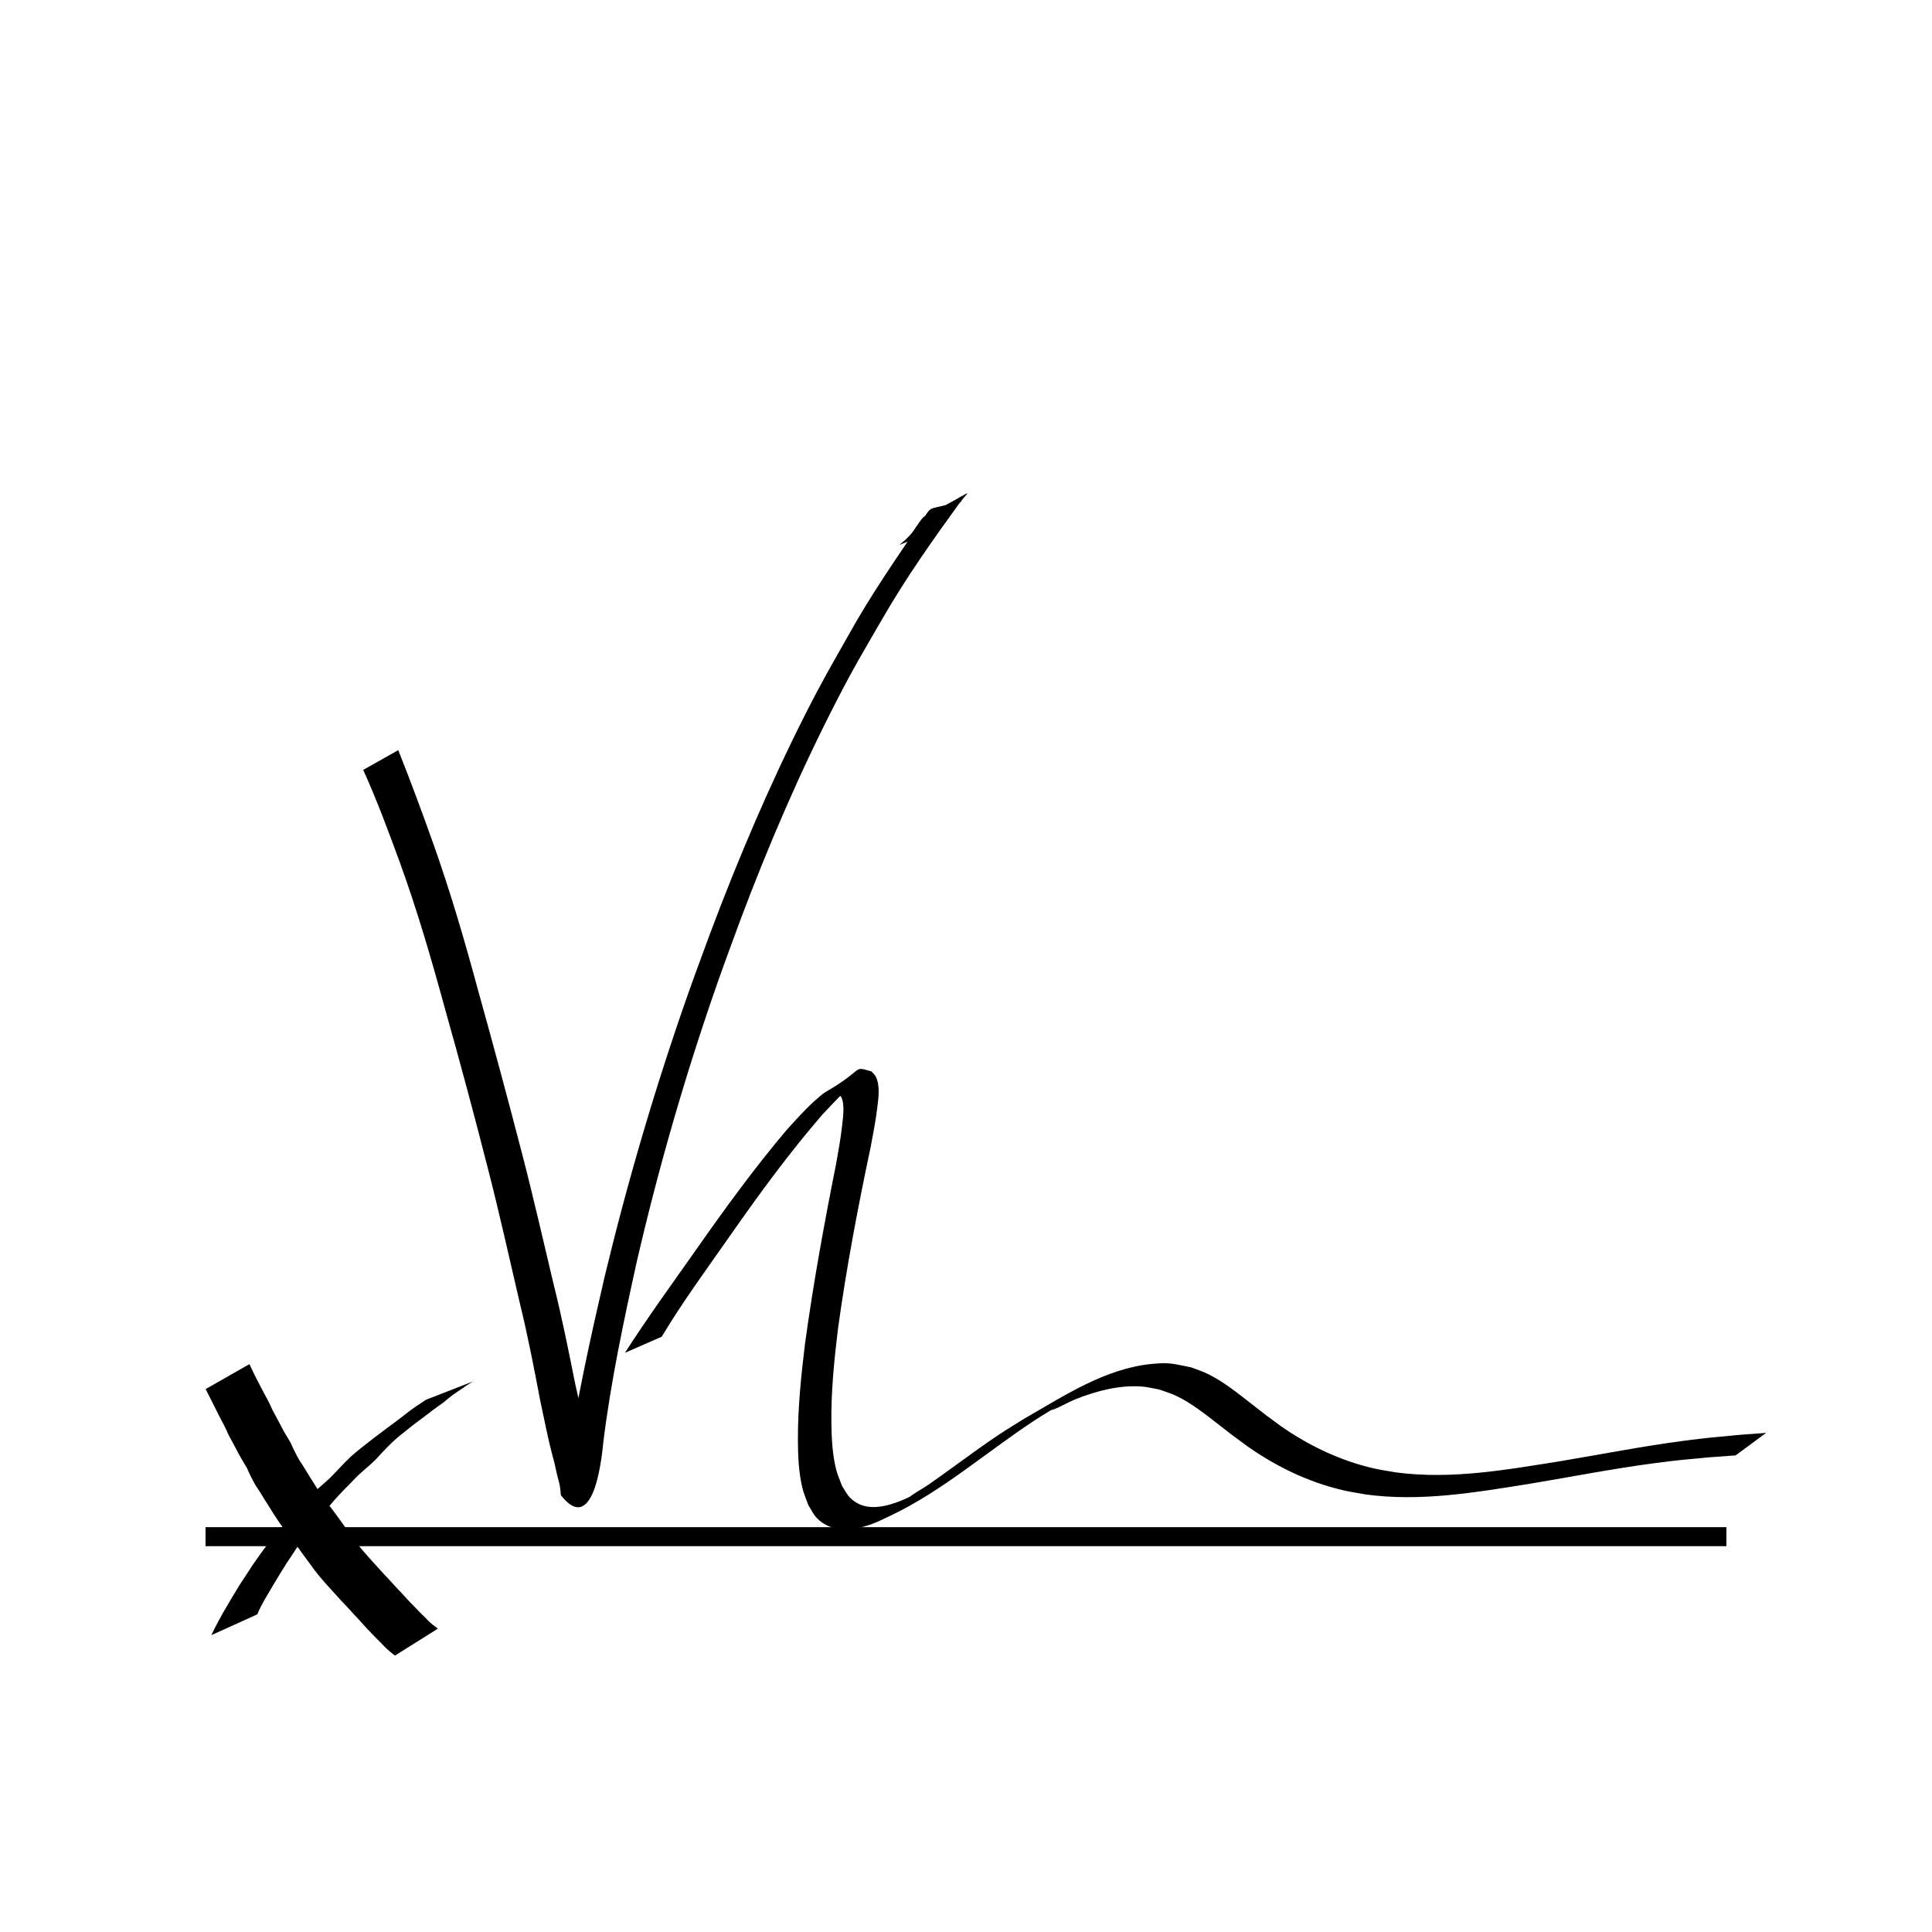 <?xml version="1.0" encoding="UTF-8"?>
<!-- Uploaded to: ICON Repo, www.iconrepo.com, Generator: ICON Repo Mixer Tools -->
<svg width="800px" height="800px" version="1.1" viewBox="144 144 512 512" xmlns="http://www.w3.org/2000/svg">
 <path transform="matrix(5.038 0 0 5.038 148.09 -4650)" d="m10 1032.4h80" fill="none" stroke="#000000"/>
 <path d="m200.02 577.32c1.227-2.613 2.609-5.144 4.082-7.625 1.133-1.961 2.312-3.891 3.496-5.82 1.16-1.816 2.371-3.594 3.543-5.402 1.289-1.832 2.578-3.672 3.945-5.449 1.684-1.977 3.324-3.984 4.996-5.969 1.703-2.008 3.531-3.902 5.367-5.785 1.828-2.012 3.953-3.707 5.949-5.539 1.938-1.922 3.707-4.004 5.719-5.852 1.945-1.707 4.012-3.269 6.047-4.863 1.969-1.457 3.898-2.973 5.887-4.402 1.762-1.293 3.41-2.719 5.231-3.934 0.863-0.594 1.734-1.172 2.617-1.734 0 0 12.441-4.848 12.441-4.848-0.875 0.57-1.797 1.07-2.621 1.719-1.836 1.207-3.644 2.434-5.273 3.926-2.051 1.344-3.934 2.898-5.902 4.356-2.098 1.488-4.059 3.18-6.086 4.758-2.082 1.781-3.93 3.777-5.769 5.805-1.887 1.941-4.121 3.492-5.941 5.504-1.844 1.863-3.684 3.734-5.414 5.703-1.688 1.949-3.258 4-4.988 5.91-1.41 1.719-2.637 3.566-3.984 5.332-1.188 1.793-2.348 3.602-3.555 5.379-1.219 1.91-2.379 3.856-3.539 5.801-1.43 2.469-3.004 4.871-4.078 7.527 0 0-12.176 5.508-12.176 5.508z"/>
 <path d="m210.11 505.51c1.113 2.488 2.379 4.906 3.66 7.316 0.871 1.586 1.742 3.191 2.449 4.856 0.719 1.367 1.488 2.707 2.188 4.086 0.762 1.609 1.762 3.082 2.637 4.625 0.703 1.586 1.449 3.144 2.332 4.641 1.109 1.582 2.023 3.285 3.082 4.902 1.117 1.809 2.25 3.609 3.469 5.352 1.383 1.785 2.801 3.551 4.094 5.402 1.297 1.801 2.59 3.602 3.918 5.379 1.199 1.777 2.641 3.332 4.043 4.941 1.301 1.414 2.59 2.848 3.883 4.273 1.543 1.582 2.965 3.273 4.527 4.84 1.133 1.207 2.188 2.5 3.402 3.621 0.906 0.918 1.758 1.906 2.731 2.754 0.887 0.957 1.789 1.906 2.891 2.617 0.203 0.168 0.406 0.336 0.605 0.508l-11.344 7.121c-0.188-0.145-0.371-0.285-0.559-0.43-1.098-0.816-2.062-1.77-3-2.762-0.938-0.906-1.844-1.844-2.742-2.789-1.172-1.184-2.262-2.438-3.383-3.672-1.555-1.594-2.984-3.301-4.555-4.883-1.309-1.426-2.613-2.856-3.902-4.297-1.43-1.629-2.836-3.258-4.078-5.039-1.336-1.789-2.641-3.606-3.941-5.418-1.289-1.855-2.715-3.613-4.094-5.402-1.223-1.754-2.367-3.562-3.492-5.383-1.074-1.629-2.008-3.348-3.137-4.941-0.891-1.5-1.641-3.066-2.34-4.664-0.887-1.562-1.883-3.059-2.664-4.68-0.715-1.406-1.535-2.758-2.25-4.168-0.664-1.645-1.52-3.219-2.356-4.777-1.242-2.438-2.441-4.891-3.684-7.324l11.613-6.613z"/>
 <path d="m249.54 342.79c3.269 8.219 6.348 16.512 9.309 24.848 4.57 12.848 8.383 25.945 11.93 39.105 3.949 14.141 7.762 28.32 11.457 42.531 3.047 11.676 5.707 23.445 8.508 35.184 2.152 8.629 3.91 17.348 5.648 26.066 1.078 4.812 2.098 9.645 3.414 14.398 0.695 2.039 0.992 4.18 1.613 6.238 0.457 1.32 0.535 2.719 0.75 4.086-1.281-3.695 0.297 0.367-9.219 4.059-0.371 0.145 0.246-0.754 0.34-1.141 0.578-2.387 0.855-4.871 1.223-7.289 2.394-16.301 5.984-32.383 9.691-48.426 6.086-25.285 13.422-50.266 22.047-74.801 1.906-5.422 3.938-10.805 5.906-16.203 7.41-19.73 15.664-39.18 25.18-57.996 4.606-9.105 6.84-12.84 11.746-21.523 5.906-10.617 12.859-20.566 19.672-30.602 2.512-3.703 0.727-1.812 9.996-4.609 0.379-0.113-0.516 0.598-0.766 0.902-0.664 0.801-0.855 1.074-1.492 1.906-1.246 1.801-2.57 3.461-4.234 4.883l-9.91 4.004c1.688-1.379 3.207-2.781 4.352-4.672 0.426-0.57 1.637-2.539 2.215-2.84 13.598-7.074 12.555-7.664 9.504-3.773-7.273 10.035-14.434 20.152-20.617 30.914-5.012 8.668-7.356 12.496-12.043 21.59-9.688 18.793-18.055 38.262-25.504 58.039-1.965 5.391-3.996 10.762-5.898 16.176-8.562 24.406-15.773 49.281-21.598 74.484-3.5 15.875-6.891 31.789-8.883 47.938-0.188 1.527-2.027 25.672-11.238 13.984-0.125-1.328-0.211-2.668-0.621-3.949-0.621-2.078-0.891-4.231-1.543-6.305-1.273-4.809-2.191-9.711-3.258-14.57-1.664-8.746-3.348-17.484-5.465-26.125-2.754-11.758-5.344-23.551-8.352-35.246-3.633-14.223-7.422-28.406-11.422-42.535-3.574-13.113-7.371-26.18-12.012-38.965-3.023-8.258-6.082-16.512-9.707-24.527l9.281-5.238z"/>
 <path d="m309.62 502.5c5.973-9.328 12.5-18.281 18.871-27.336 7.633-10.879 15.438-21.633 24.027-31.777 2.684-2.941 5.328-5.941 8.375-8.523 0.621-0.527 1.23-1.086 1.934-1.496 10.688-6.199 6.848-6.93 12.133-5.422 0.367 0.441 0.844 0.812 1.105 1.324 1.262 2.477 0.711 5.902 0.395 8.488-0.426 3.481-1.051 6.547-1.688 10.016-3.383 15.988-6.438 32.023-8.68 48.215-1.023 8.367-1.875 16.785-1.766 25.227 0.055 4.082 0.273 8.316 1.285 12.301 0.379 1.488 1.047 2.891 1.57 4.336 0.699 1.02 1.23 2.18 2.102 3.055 5.203 5.234 13.43 0.941 18.707-1.598-1.188 0.637-4.562 2.812-3.562 1.914 1.688-1.516 3.789-2.496 5.652-3.789 1.996-1.383 3.957-2.82 5.934-4.234 3.793-2.723 8.832-6.441 12.711-9.012 2.195-1.457 4.461-2.809 6.691-4.215 10.543-6.023 21.434-13.336 33.926-14.531 4.84-0.465 5.711 0.031 10.312 0.918 1.48 0.582 3.008 1.051 4.438 1.75 4.195 2.047 7.922 5.113 11.59 7.949 5.723 4.43 1.805 1.484 7.734 5.863 7.465 5.207 15.785 9.191 24.688 11.223 1.969 0.449 3.977 0.715 5.965 1.07 14.641 1.918 29.277-0.73 43.707-3.035 10.727-1.801 21.41-3.894 32.199-5.324 6.492-0.859 8.723-1.012 15.172-1.621 2.297-0.168 4.594-0.34 6.891-0.508l-8.09 5.969c-2.277 0.164-4.555 0.328-6.832 0.492-6.613 0.625-8.426 0.73-15.09 1.625-10.777 1.441-21.457 3.535-32.18 5.324-14.555 2.32-29.324 4.938-44.082 2.883-2.012-0.379-4.047-0.664-6.039-1.137-9.004-2.125-17.414-6.191-24.973-11.473-6.238-4.586-1.773-1.254-7.769-5.863-3.602-2.769-7.277-5.762-11.43-7.703-1.391-0.648-2.875-1.07-4.312-1.602-1.574-0.27-3.129-0.699-4.719-0.809-5.887-0.402-11.828 1.145-17.258 3.281-2.195 0.863-4.219 2.141-6.438 2.945-0.711 0.258 1.242-0.859 1.867-1.289-2.234 1.391-4.508 2.723-6.707 4.168-12.695 8.348-24.156 18.539-37.992 25.129-1.625 0.73-3.203 1.586-4.875 2.191-4.863 1.762-10.895 2.527-14.785-1.707-0.895-0.973-1.43-2.219-2.148-3.324-0.52-1.516-1.184-2.988-1.559-4.547-0.988-4.125-1.156-8.348-1.176-12.566-0.039-8.5 0.828-16.973 1.855-25.398 2.195-16.125 5.125-32.113 8.305-48.074 0.621-3.609 1.137-6.254 1.539-9.836 0.223-1.984 0.781-5.668-0.188-7.625-0.148-0.305-0.48-0.477-0.719-0.715-3.926 0.023-1.805 0.195 6.375-4.586 0.723-0.422-1.395 0.926-2.051 1.441-3.184 2.508-5.875 5.555-8.652 8.484-8.727 10.078-16.594 20.844-24.23 31.762-6.238 8.93-12.715 17.715-18.324 27.07l-9.738 4.262z"/>
</svg>